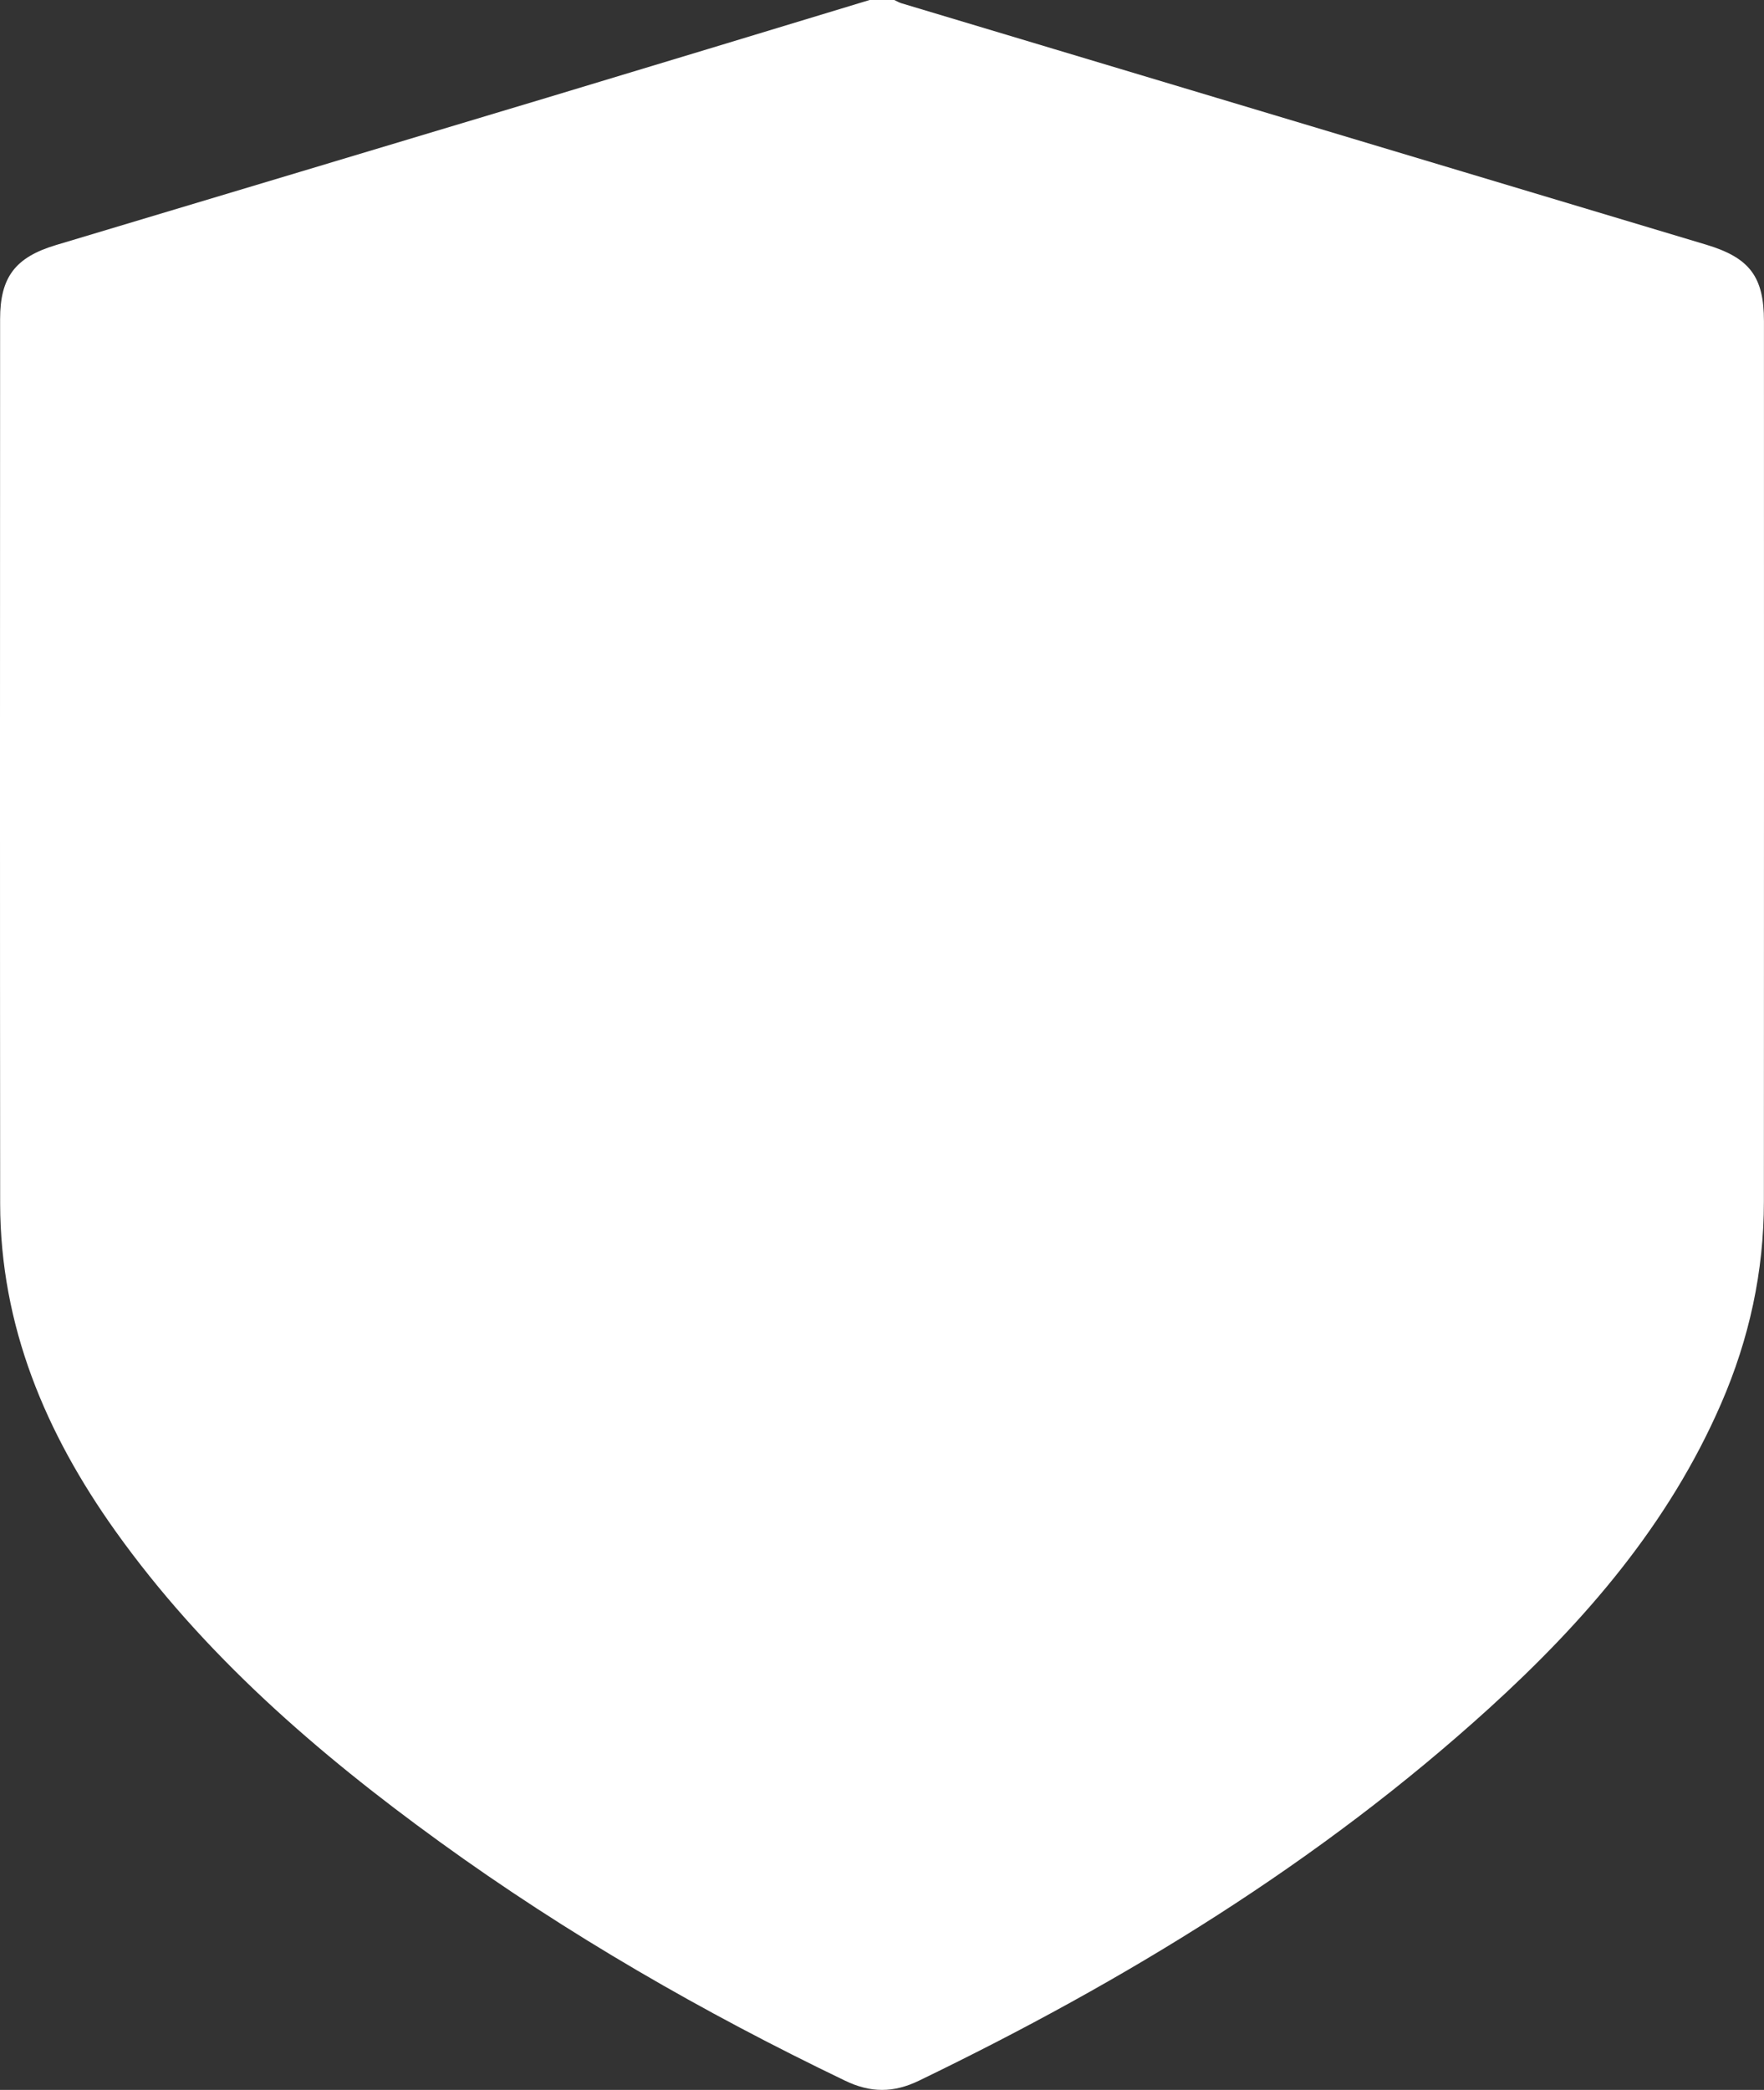 <?xml version="1.0" encoding="UTF-8"?>
<svg id="Ebene_2" data-name="Ebene 2" xmlns="http://www.w3.org/2000/svg" viewBox="0 0 344.8 408.5">
  <rect x="0" y="0" width="344.8" height="408.5" fill="#333333" stroke="none"/>
  <defs>
    <style>
      .cls-1 {
        fill: #fff;
        stroke-width: 0px;
      }
    </style>
  </defs>
  <g id="Ebene_1-2" data-name="Ebene 1">
    <path class="cls-1" d="M170.01,0c1.6,0,3.19,0,4.79,0,.48.22.94.5,1.44.65,52.41,15.73,104.82,31.44,157.24,47.17,8.49,2.55,11.31,6.24,11.31,14.96,0,57.35.03,114.7-.01,172.05,0,13.73-2.87,26.88-8.35,39.5-10.23,23.58-26.61,42.54-45.33,59.55-33.24,30.2-71.18,53.34-111.48,72.82-4.98,2.41-9.45,2.4-14.43,0-27.75-13.33-54.33-28.64-79.26-46.7-23.9-17.32-46.11-36.52-63.39-60.76C8.9,280.1.06,259.16.03,235.23-.02,177.61,0,120,.02,62.38c0-8.21,2.96-12.09,10.92-14.48,31.93-9.59,63.87-19.14,95.79-28.75,21.1-6.35,42.19-12.77,63.28-19.16Z"/>
  </g>
</svg>